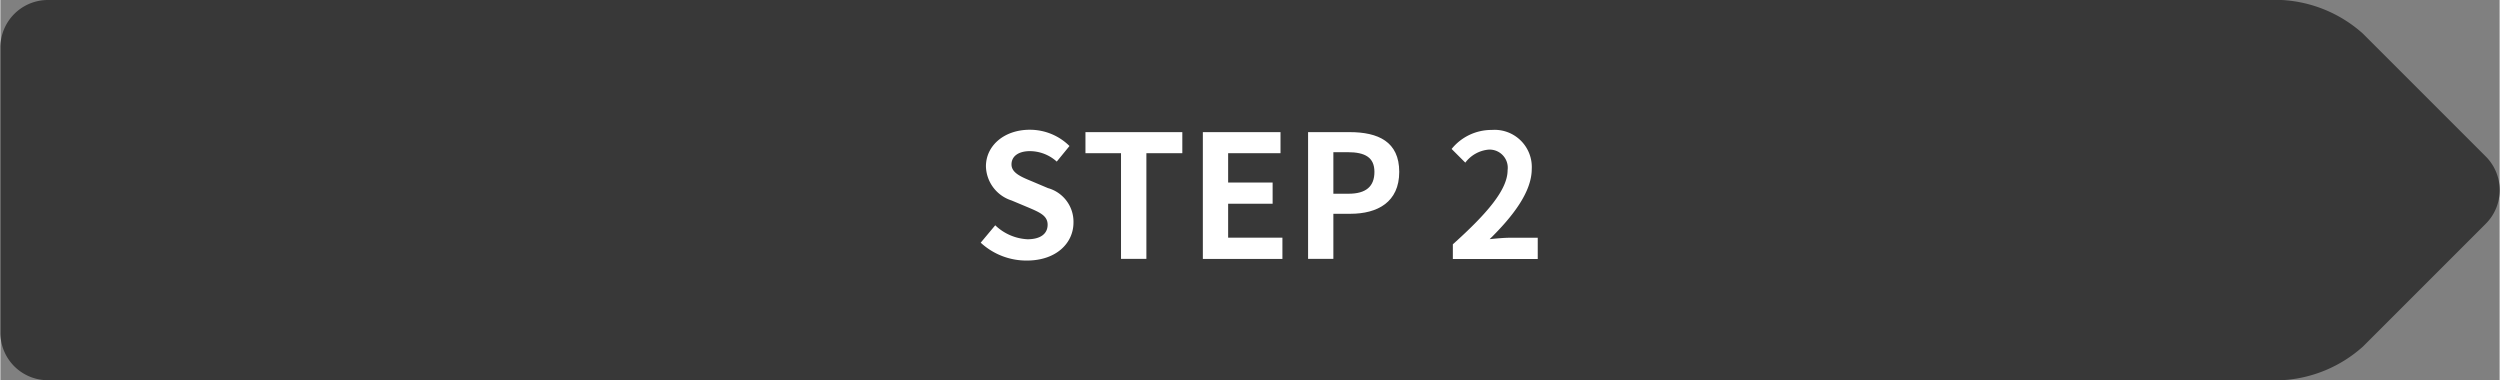 <svg xmlns="http://www.w3.org/2000/svg" viewBox="0 0 262.92 40" width="263" height="40"><rect x="0" y="0" width="262.92" height="40" fill="#808080" stroke="none"/><defs><style>.cls-1{fill:#383838;}.cls-2{fill:#fff;}</style></defs><g id="レイヤー_2" data-name="レイヤー 2"><g id="レイヤー_2-2" data-name="レイヤー 2"><path class="cls-1" d="M248.54,36.46A13.91,13.91,0,0,1,240,40H5a5,5,0,0,1-5-5V5A5,5,0,0,1,5,0H240a13.91,13.91,0,0,1,8.54,3.54l12.92,12.92a5,5,0,0,1,0,7.08Z"/><path class="cls-2" d="M103.13,25.53l1.53-1.83a5.27,5.27,0,0,0,3.39,1.47c1.39,0,2.12-.59,2.12-1.53s-.81-1.29-2-1.8l-1.79-.75a3.87,3.87,0,0,1-2.7-3.59c0-2.17,1.91-3.85,4.61-3.85a5.91,5.91,0,0,1,4.18,1.71L111.13,17a4.23,4.23,0,0,0-2.83-1.1c-1.17,0-1.93.52-1.93,1.4s1,1.3,2.09,1.75l1.75.74a3.67,3.67,0,0,1,2.68,3.62c0,2.17-1.82,4-4.9,4A7.08,7.08,0,0,1,103.13,25.53Z"/><path class="cls-2" d="M117.89,16.12h-3.74V13.9h10.19v2.22h-3.78V27.23h-2.67Z"/><path class="cls-2" d="M126.5,13.9h8.17v2.22h-5.51V19.2h4.68v2.23h-4.68V25h5.71v2.24H126.5Z"/><path class="cls-2" d="M137.57,13.9h4.37c3,0,5.22,1,5.22,4.18s-2.28,4.41-5.14,4.41h-1.79v4.74h-2.66Zm4.26,6.48c1.84,0,2.72-.77,2.72-2.3s-1-2.07-2.81-2.07h-1.51v4.37Z"/><path class="cls-2" d="M152.8,25.7c3.61-3.24,5.76-5.75,5.76-7.8a1.91,1.91,0,0,0-2-2.16,3.46,3.46,0,0,0-2.45,1.37l-1.44-1.44a5.38,5.38,0,0,1,4.23-2,3.91,3.91,0,0,1,4.2,4.11c0,2.41-2,5-4.43,7.38.66-.07,1.54-.15,2.16-.15h2.9v2.24H152.8Z"/></g></g></svg>